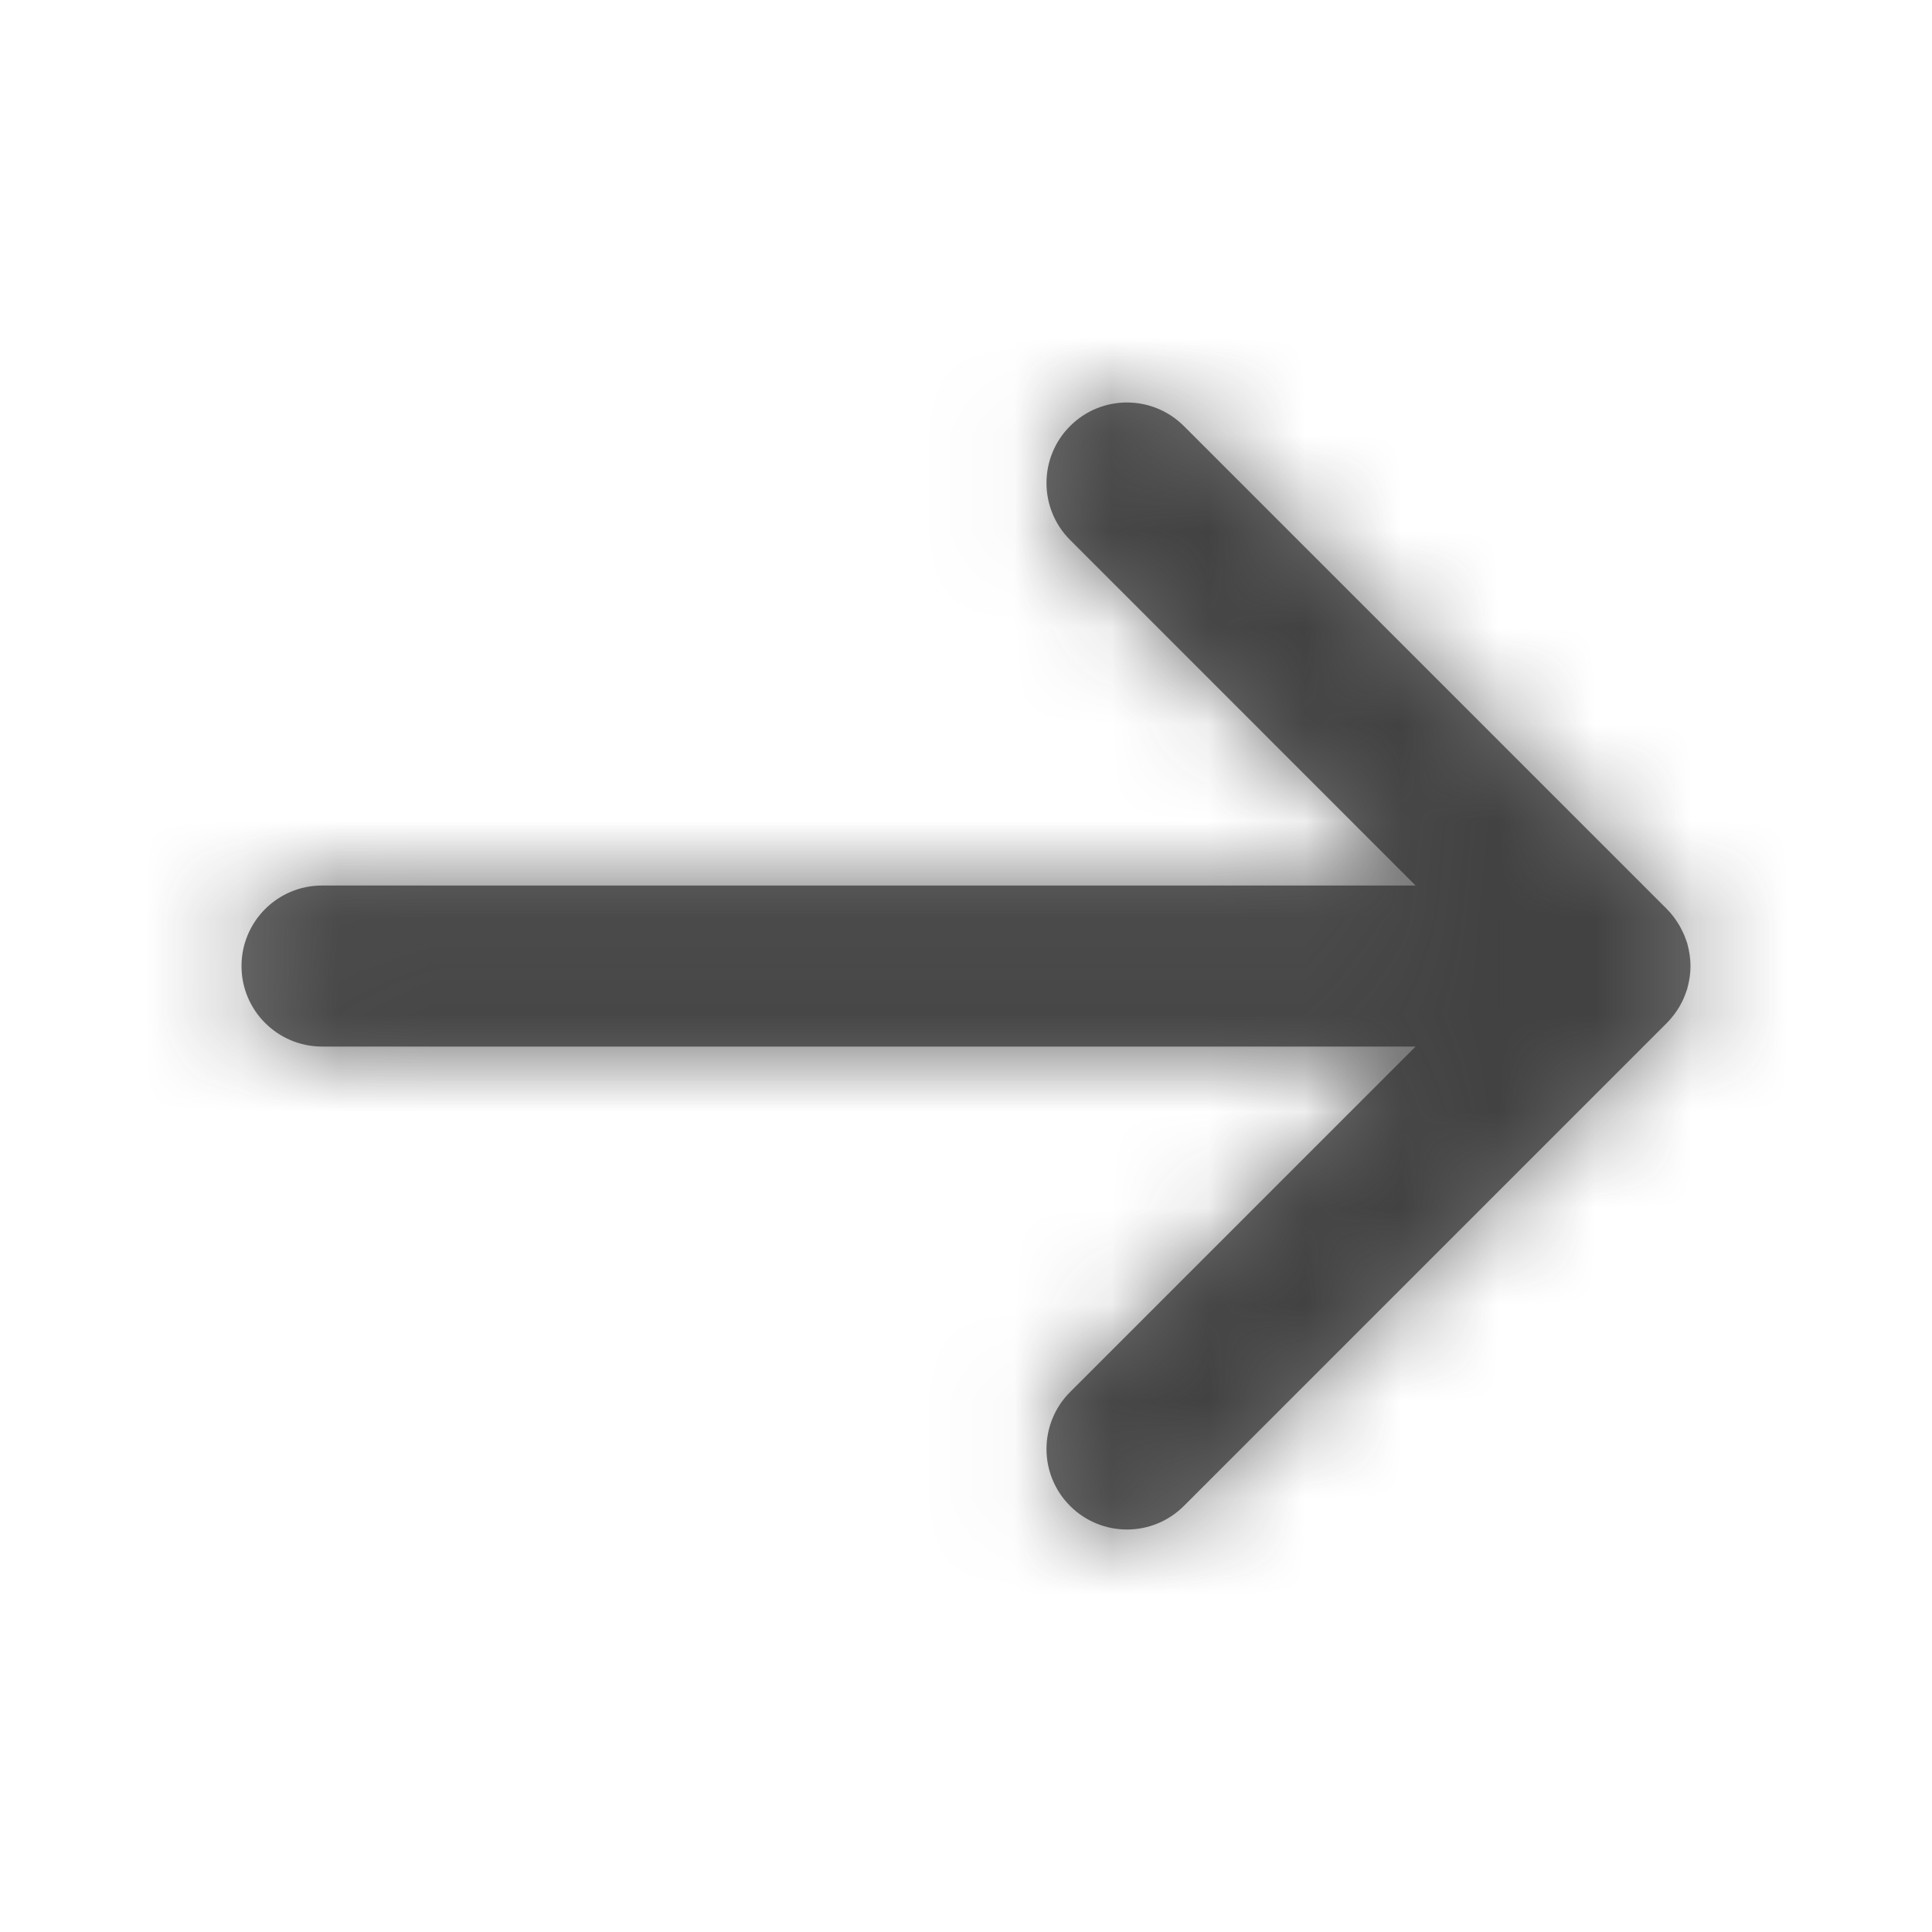 <svg width="20" height="20" viewBox="0 0 20 20" fill="none" xmlns="http://www.w3.org/2000/svg">
<path d="M2.5 10.001C2.5 9.54 2.873 9.167 3.333 9.167L14.654 9.167L11.077 5.589C10.752 5.264 10.752 4.736 11.077 4.411C11.402 4.085 11.93 4.085 12.256 4.411L17.256 9.411C17.304 9.459 17.344 9.513 17.378 9.569C17.387 9.583 17.395 9.597 17.402 9.612C17.421 9.648 17.438 9.684 17.451 9.722C17.456 9.735 17.461 9.748 17.465 9.761C17.466 9.765 17.467 9.769 17.468 9.773C17.488 9.845 17.5 9.922 17.5 10.001C17.5 10.077 17.489 10.15 17.47 10.22C17.468 10.228 17.466 10.235 17.464 10.243C17.461 10.252 17.457 10.261 17.454 10.27C17.44 10.312 17.422 10.354 17.4 10.394C17.382 10.429 17.36 10.462 17.337 10.494C17.312 10.527 17.286 10.559 17.256 10.589L12.256 15.589C11.93 15.915 11.403 15.915 11.077 15.589C10.752 15.264 10.752 14.736 11.077 14.411L14.654 10.834L3.333 10.834C2.873 10.833 2.5 10.46 2.5 10.001Z" fill="#2F2F2F" fill-opacity="0.7"/>
<mask id="mask0_32_107" style="mask-type:luminance" maskUnits="userSpaceOnUse" x="2" y="4" width="16" height="12">
<path d="M2.5 10.001C2.5 9.54 2.873 9.167 3.333 9.167L14.654 9.167L11.077 5.589C10.752 5.264 10.752 4.736 11.077 4.411C11.402 4.085 11.93 4.085 12.256 4.411L17.256 9.411C17.304 9.459 17.344 9.513 17.378 9.569C17.387 9.583 17.395 9.597 17.402 9.612C17.421 9.648 17.438 9.684 17.451 9.722C17.456 9.735 17.461 9.748 17.465 9.761C17.466 9.765 17.467 9.769 17.468 9.773C17.488 9.845 17.5 9.922 17.5 10.001C17.5 10.077 17.489 10.15 17.47 10.22C17.468 10.228 17.466 10.235 17.464 10.243C17.461 10.252 17.457 10.261 17.454 10.27C17.44 10.312 17.422 10.354 17.4 10.394C17.382 10.429 17.36 10.462 17.337 10.494C17.312 10.527 17.286 10.559 17.256 10.589L12.256 15.589C11.93 15.915 11.403 15.915 11.077 15.589C10.752 15.264 10.752 14.736 11.077 14.411L14.654 10.834L3.333 10.834C2.873 10.833 2.5 10.46 2.5 10.001Z" fill="white"/>
</mask>
<g mask="url(#mask0_32_107)">
<rect y="20" width="20" height="20" transform="rotate(-90 0 20)" fill="#2F2F2F" fill-opacity="0.7" stroke="black"/>
</g>
</svg>
